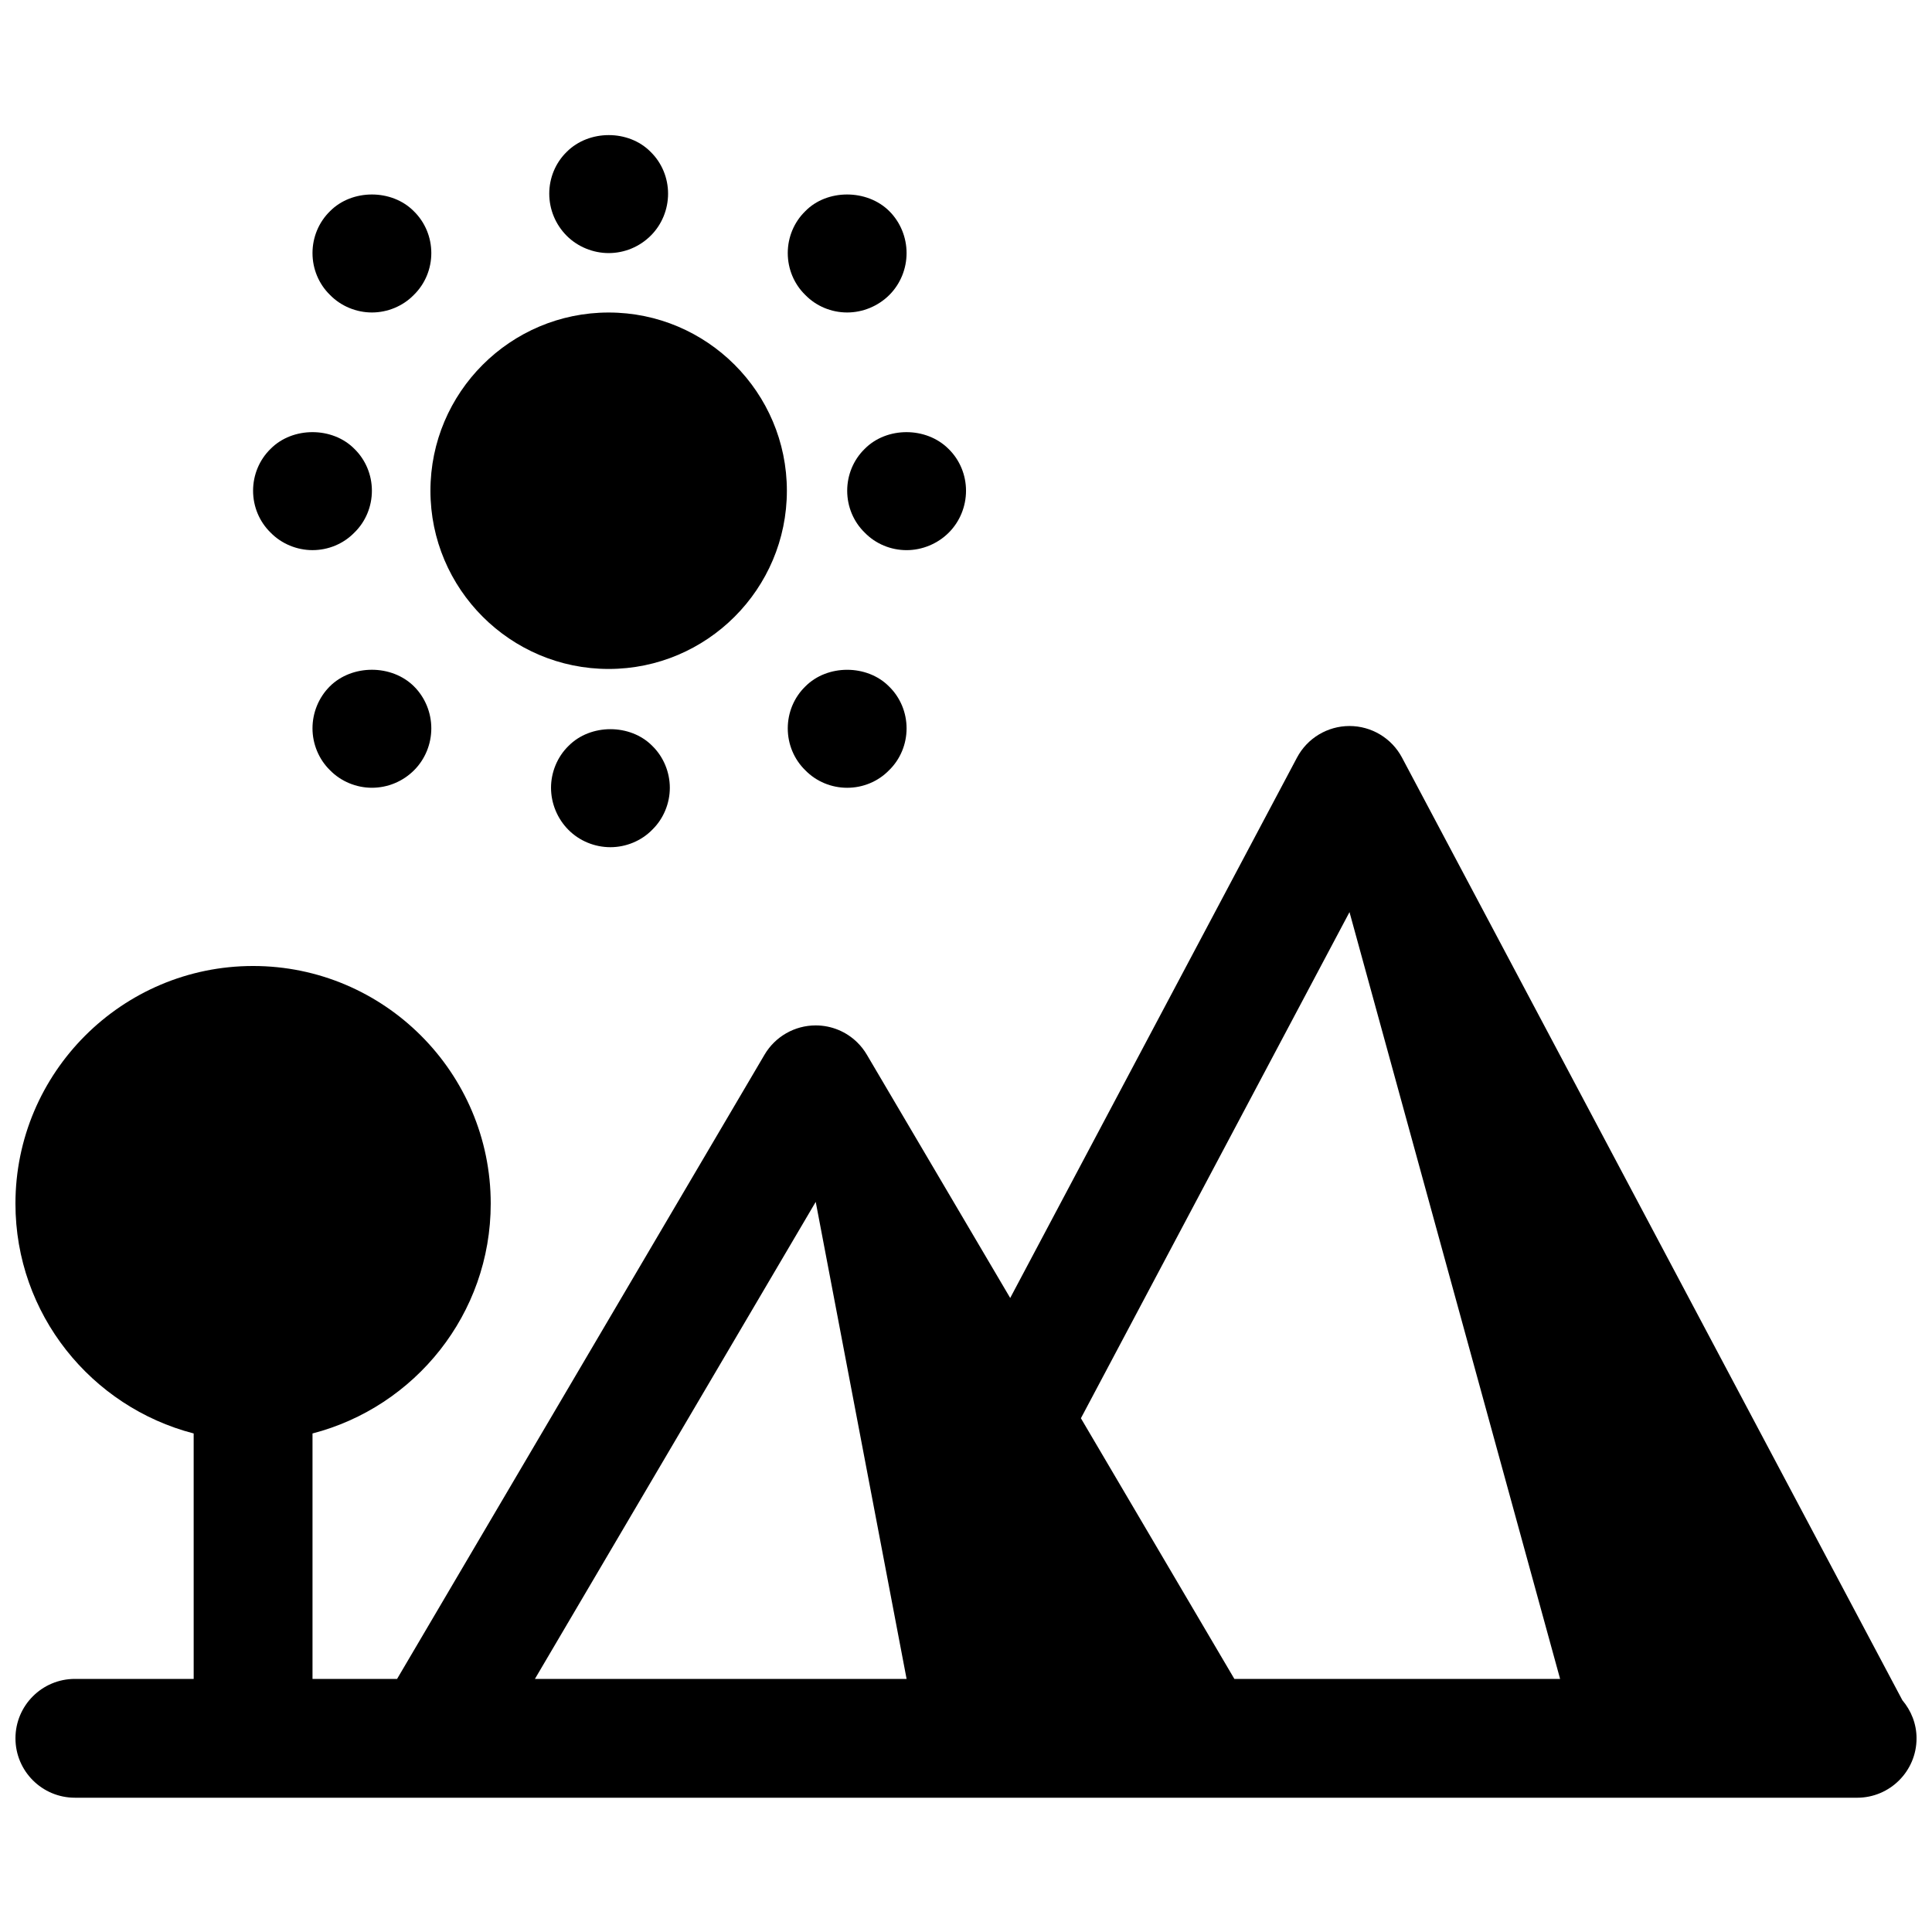 <?xml version="1.0" encoding="UTF-8"?>
<!-- Uploaded to: SVG Repo, www.svgrepo.com, Generator: SVG Repo Mixer Tools -->
<svg width="800px" height="800px" version="1.1" viewBox="144 144 512 512" xmlns="http://www.w3.org/2000/svg">
 <defs>
  <clipPath id="a">
   <path d="m148.09 336h503.81v285h-503.81z"/>
  </clipPath>
 </defs>
 <g clip-path="url(#a)">
  <path d="m648.15 594.58-132.61-249.82c-2.731-5.141-8.086-8.359-13.91-8.359s-11.18 3.219-13.91 8.367l-76.004 143.21-37.992-64.473c-0.707-1.203-1.559-2.289-2.527-3.242-2.894-2.859-6.844-4.519-11.023-4.519-5.574 0-10.738 2.953-13.562 7.754l-97.379 165.43h-22.414v-65.047c27.117-7.023 47.23-31.621 47.23-60.906 0-34.723-28.254-62.977-62.977-62.977s-62.977 28.254-62.977 62.977c0 29.285 20.113 53.883 47.23 60.906l0.004 65.047h-31.488c-8.691 0-15.742 7.055-15.742 15.742 0 8.691 7.055 15.742 15.742 15.742h471.84l0.484 0.004c8.691 0 15.742-7.055 15.742-15.742 0-3.867-1.449-7.352-3.754-10.094zm-362.39-5.652 74.414-126.42 24.082 126.42zm185.36 0-40.668-69.078 71.18-134.13 55.812 203.21z"/>
 </g>
 <path d="m305.3 321.28c26.047 0 47.23-21.184 47.23-47.23s-21.184-47.23-47.23-47.23c-26.047 0-47.23 21.184-47.23 47.23s21.184 47.23 47.23 47.23z"/>
 <path d="m305.3 211.07c4.172 0 8.188-1.652 11.18-4.644 2.914-2.914 4.566-6.926 4.566-11.098s-1.652-8.188-4.644-11.098c-5.824-5.902-16.297-5.902-22.199 0-2.992 2.91-4.644 6.922-4.644 11.094s1.652 8.188 4.644 11.18c2.91 2.914 7.004 4.566 11.098 4.566z"/>
 <path d="m294.67 341.67c-2.992 2.914-4.644 7.008-4.644 11.098 0 4.094 1.652 8.188 4.644 11.18 2.91 2.91 6.926 4.566 11.098 4.566 4.094 0 8.188-1.652 11.098-4.644 2.992-2.914 4.644-7.008 4.644-11.098 0-4.094-1.652-8.188-4.644-11.098-5.824-5.91-16.371-5.91-22.195-0.004z"/>
 <path d="m368.51 352.77c4.172 0 8.188-1.652 11.098-4.644 2.992-2.91 4.644-6.926 4.644-11.098 0-4.172-1.652-8.188-4.644-11.098-5.824-5.902-16.375-5.902-22.199 0-2.992 2.91-4.644 6.926-4.644 11.098 0 4.172 1.652 8.188 4.644 11.098 2.914 2.992 6.93 4.644 11.102 4.644z"/>
 <path d="m231.38 325.92c-2.91 2.914-4.566 6.93-4.566 11.102 0 4.094 1.652 8.188 4.644 11.098 2.914 2.992 7.008 4.644 11.102 4.644 4.172 0 8.188-1.652 11.18-4.644 2.91-2.91 4.562-6.926 4.562-11.098 0-4.172-1.652-8.188-4.566-11.098-5.902-5.906-16.449-5.906-22.355-0.004z"/>
 <path d="m368.51 226.81c4.094 0 8.188-1.652 11.18-4.644 2.91-2.91 4.562-6.926 4.562-11.098 0-4.172-1.652-8.188-4.566-11.098-5.902-5.902-16.531-5.902-22.277 0-2.992 2.91-4.644 6.926-4.644 11.098 0 4.172 1.652 8.188 4.644 11.098 2.914 2.992 6.93 4.644 11.102 4.644z"/>
 <path d="m242.56 226.81c4.094 0 8.188-1.652 11.098-4.644 2.992-2.91 4.644-6.926 4.644-11.098 0-4.172-1.652-8.188-4.644-11.098-5.824-5.902-16.375-5.902-22.199 0-2.988 2.91-4.644 6.926-4.644 11.098 0 4.172 1.652 8.188 4.644 11.098 2.914 2.992 7.008 4.644 11.102 4.644z"/>
 <path d="m373.16 262.95c-2.992 2.914-4.644 6.93-4.644 11.102s1.652 8.188 4.644 11.098c2.91 2.992 6.926 4.644 11.098 4.644 4.094 0 8.188-1.652 11.18-4.644 2.91-2.91 4.566-6.926 4.566-11.098s-1.652-8.188-4.644-11.098c-5.906-5.906-16.375-5.906-22.199-0.004z"/>
 <path d="m226.81 289.79c4.172 0 8.188-1.652 11.098-4.644 2.996-2.91 4.648-6.926 4.648-11.098s-1.652-8.188-4.644-11.098c-5.824-5.902-16.375-5.902-22.199 0-2.992 2.91-4.644 6.926-4.644 11.098s1.652 8.188 4.644 11.098c2.914 2.992 7.004 4.644 11.098 4.644z"/>
</svg>